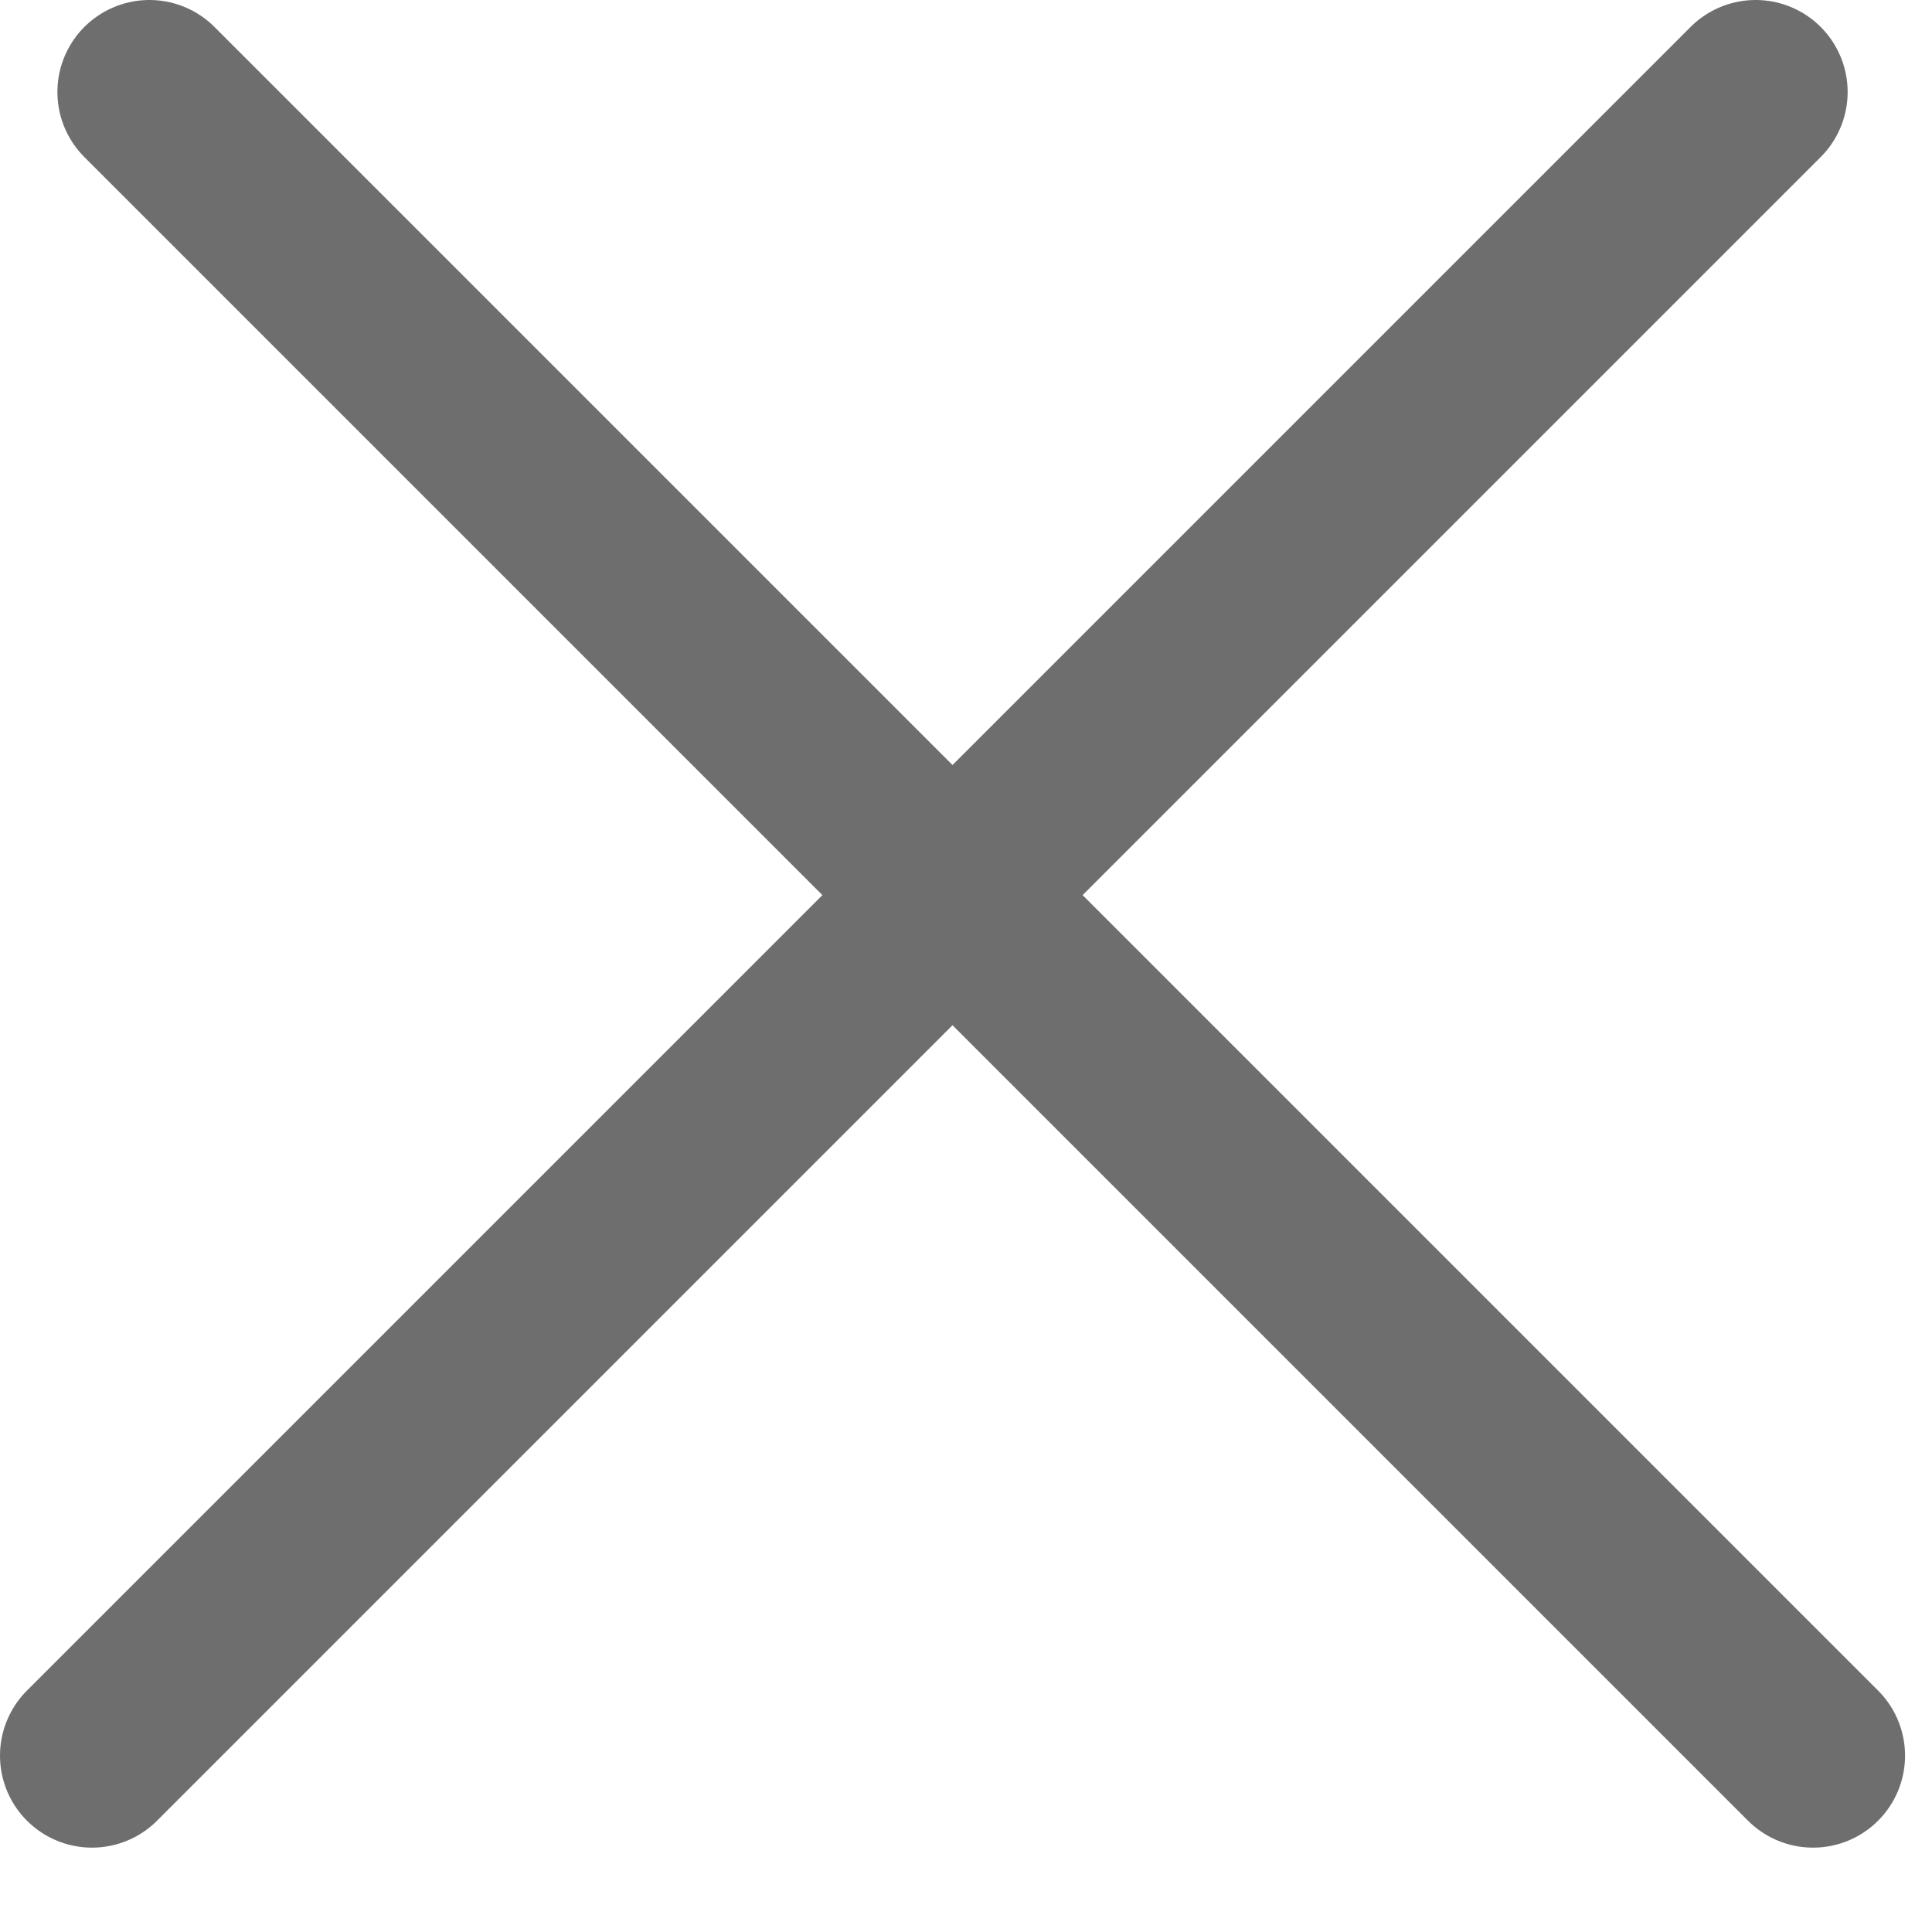 <svg width="21" height="21" viewBox="0 0 21 21" fill="none" xmlns="http://www.w3.org/2000/svg">
<g id="Close Icon">
<path id="Line 10" d="M1.624 1L19.707 19.083" stroke="#6E6E6E" stroke-width="2" stroke-linecap="round"/>
<path id="Line 12" d="M19.083 1L1 19.083" stroke="#6E6E6E" stroke-width="2" stroke-linecap="round"/>
</g>
</svg>
